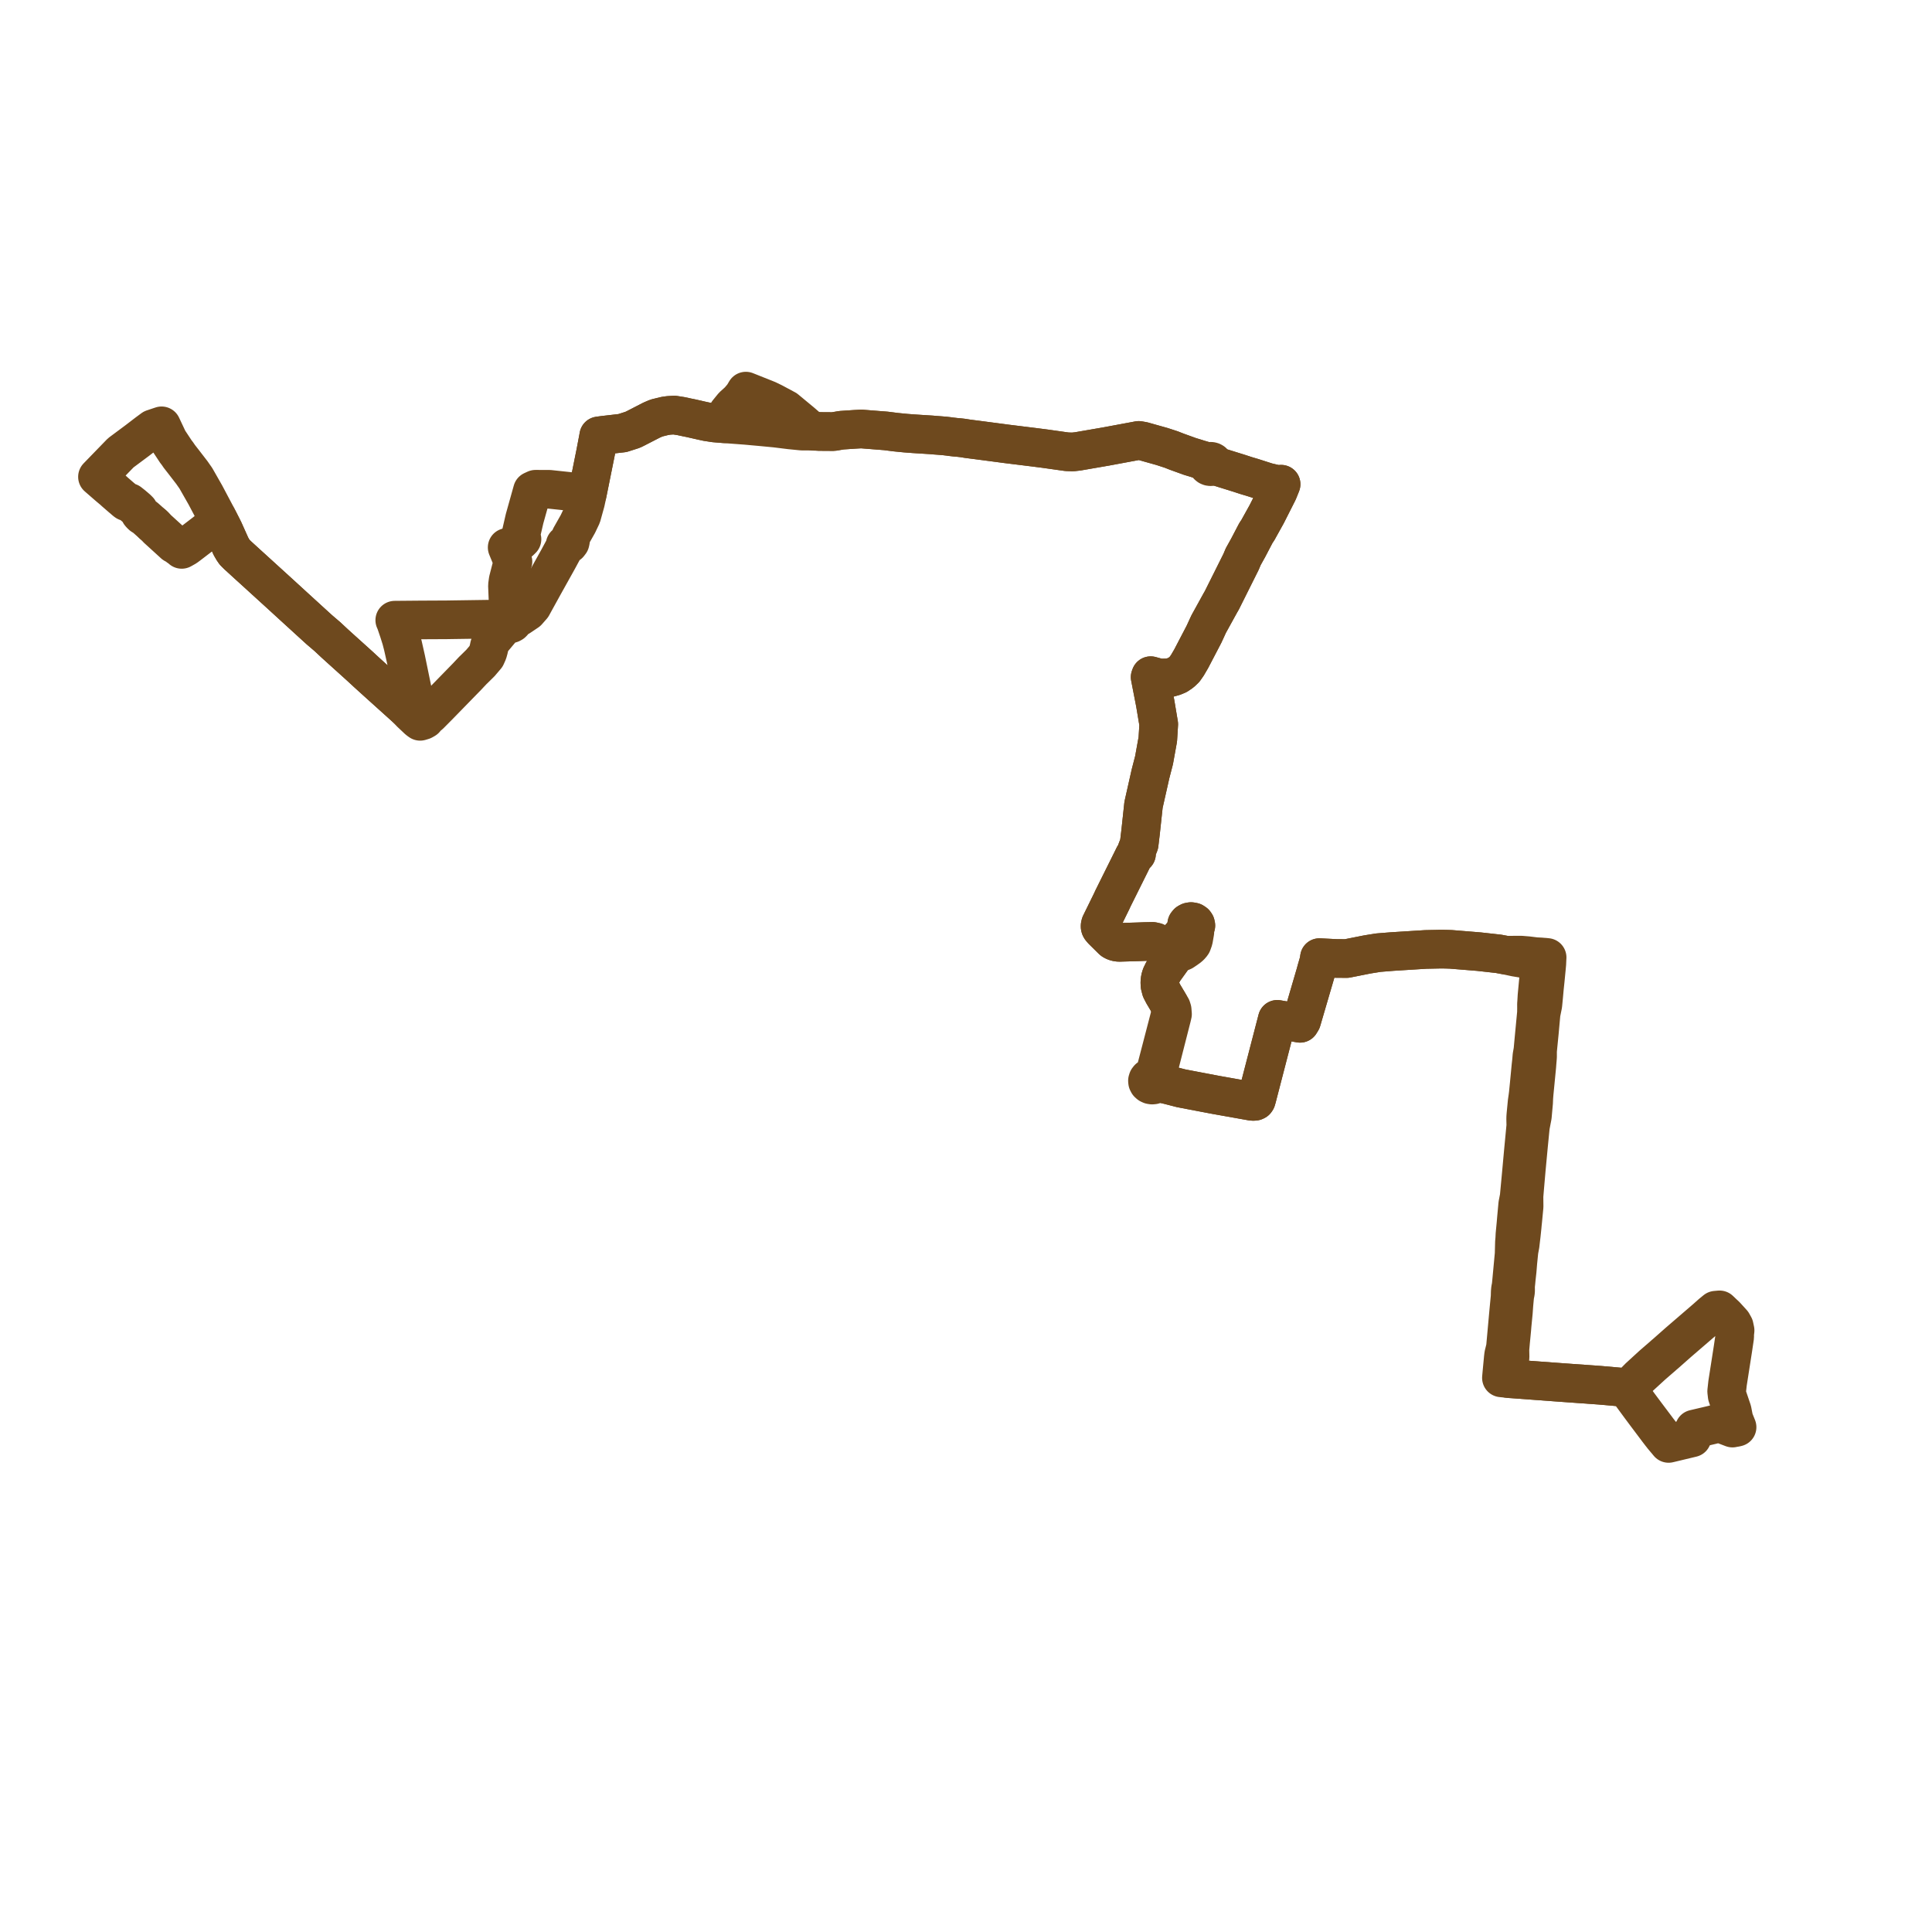     
<svg width="396.448" height="396.448" version="1.1"
     xmlns="http://www.w3.org/2000/svg">

  <title>Plan de ligne</title>
  <desc>Du 2017-07-01 au 9999-01-01</desc>

<path d='M 31.408 107.64 L 31.813 108 L 32.304 108.534 L 32.895 109.068 L 34.119 110.184 L 35.386 111.339 L 35.713 111.638 L 36.212 111.904 L 36.647 112.243 L 36.991 112.421 L 37.288 112.735 L 38.168 112.238 L 38.218 112.2 L 38.783 111.779 L 41.69 109.555 L 42.039 109.287 L 44.052 107.678 L 44.205 107.535 L 44.926 106.862 L 45.455 107.901 L 45.566 108.119 L 45.926 108.841 L 47.388 112.104 L 47.811 112.832 L 48.152 113.324 L 48.741 113.911 L 50.836 115.824 L 51.286 116.233 L 51.942 116.828 L 57.619 121.997 L 60.295 124.447 L 64.899 128.65 L 65.571 129.259 L 65.934 129.568 L 67.199 130.649 L 68.688 132.039 L 68.935 132.262 L 70.119 133.334 L 73.67 136.536 L 75.326 138.063 L 77.383 139.928 L 79.641 141.962 L 80.889 143.086 L 83.158 145.131 L 84.117 146.108 L 84.317 146.318 L 84.685 146.662 L 85.802 147.716 L 86.214 148.016 L 86.79 147.843 L 87.222 147.595 L 87.598 147.12 L 88.196 146.64 L 89.987 144.836 L 94.703 140 L 95.833 138.842 L 96.446 138.189 L 97.061 137.536 L 97.229 137.383 L 98.585 136.045 L 99.741 134.685 L 100.099 133.883 L 100.289 133.202 L 100.445 132.451 L 100.678 131.856 L 101.162 131.131 L 101.506 130.721 L 103.551 128.282 L 103.906 127.915 L 104.128 128.011 L 104.372 128.055 L 104.622 128.046 L 104.861 127.983 L 105.101 127.85 L 105.282 127.663 L 105.388 127.44 L 105.408 127.201 L 105.341 126.968 L 105.812 126.842 L 106.608 126.572 L 108.237 125.475 L 109.205 124.372 L 109.602 123.642 L 111.596 120.025 L 113.187 117.17 L 114.312 115.151 L 114.452 114.9 L 115.965 112.104 L 115.965 111.774 L 116.352 111.767 L 116.718 111.65 L 116.989 111.298 L 117.075 110.919 L 117.124 110.477 L 117.096 110.149 L 117.365 109.674 L 118.585 107.515 L 119.365 105.876 L 120.156 103.023 L 120.352 102.117 L 120.415 101.823 L 120.458 101.627 L 120.533 101.235 L 120.628 100.762 L 122.195 92.987 L 122.786 89.884 L 122.861 89.446 L 123.845 89.312 L 127.73 88.864 L 128.129 88.737 L 129.832 88.191 L 130.451 87.885 L 133.713 86.208 L 134.695 85.782 L 136.448 85.349 L 137.218 85.24 L 138.359 85.171 L 139.72 85.384 L 140.789 85.614 L 141.729 85.805 L 143.978 86.315 L 145.063 86.552 L 146.631 86.792 L 147.23 86.842 L 148.115 86.915 L 148.629 86.958 L 153.118 87.293 L 153.898 87.364 L 156.267 87.579 L 159.137 87.853 L 162.098 88.219 L 164.549 88.463 L 165.163 88.462 L 165.776 88.461 L 168.025 88.54 L 169.527 88.551 L 171.028 88.561 L 172.663 88.282 L 175.389 88.1 L 176.745 88.026 L 181.418 88.394 L 181.782 88.423 L 183.852 88.684 L 185.79 88.876 L 187.46 89.004 L 188.15 89.048 L 189.288 89.12 L 191.151 89.238 L 191.869 89.301 L 192.918 89.379 L 193.856 89.457 L 194.459 89.527 L 194.623 89.546 L 194.966 89.594 L 195.134 89.618 L 196.059 89.723 L 196.836 89.79 L 197.618 89.882 L 198.586 90.038 L 200.721 90.312 L 205.544 90.947 L 206.435 91.067 L 212.162 91.775 L 214.388 92.06 L 217.603 92.514 L 218.414 92.629 L 218.941 92.701 L 220.131 92.739 L 221.131 92.628 L 226.972 91.619 L 233.057 90.489 L 233.66 90.373 L 234.528 90.521 L 236.197 90.992 L 238.428 91.618 L 240.35 92.244 L 241.107 92.544 L 241.528 92.707 L 244.224 93.68 L 245.399 94.033 L 245.98 94.222 L 247.968 94.8 L 247.857 94.908 L 247.783 95.036 L 247.75 95.207 L 247.782 95.379 L 247.878 95.534 L 248.026 95.656 L 248.213 95.734 L 248.42 95.76 L 248.616 95.735 L 248.793 95.663 L 248.937 95.551 L 249.878 95.752 L 254.206 97.097 L 255.771 97.607 L 257.01 97.974 L 259.982 98.927 L 261.364 99.254 L 261.469 99.287 L 261.719 99.328 L 262.105 99.371 L 262.503 99.381 L 262.881 99.359 L 262.333 100.717 L 262.29 100.812 L 262.203 101.008 L 259.941 105.484 L 258.369 108.316 L 258.076 108.845 L 257.743 109.316 L 256.116 112.425 L 255.106 114.241 L 254.67 115.284 L 252.298 120.032 L 250.716 123.198 L 250.422 123.705 L 248.019 128.064 L 247.062 130.144 L 244.429 135.189 L 243.649 136.523 L 243.073 137.343 L 242.405 137.975 L 241.618 138.508 L 240.863 138.823 L 240.012 139.06 L 239.346 139.108 L 238.407 139.132 L 237.709 139.086 L 236.12 138.65 L 236.013 138.95 L 237.057 144.32 L 237.776 148.61 L 237.658 150.505 L 237.599 151.472 L 237.584 151.709 L 237.459 152.402 L 237.266 153.472 L 237.013 154.875 L 236.953 155.205 L 236.817 155.961 L 236.738 156.273 L 236.093 158.758 L 235.93 159.483 L 235.859 159.796 L 235.769 160.198 L 234.803 164.479 L 234.652 165.151 L 234.573 165.891 L 234.057 170.694 L 233.836 172.538 L 233.753 173.226 L 233.349 174.259 L 233.145 174.811 L 233.214 175.209 L 232.72 175.632 L 232.287 176.506 L 231.901 177.286 L 230.508 180.087 L 228.394 184.338 L 228.313 184.501 L 228.211 184.745 L 228.065 185.043 L 228.001 185.172 L 226.592 188.051 L 226.44 188.357 L 226.032 189.189 L 225.819 189.624 L 225.748 189.944 L 225.746 190.161 L 225.791 190.333 L 225.89 190.504 L 226.222 190.892 L 228.212 192.861 L 228.336 192.969 L 228.547 193.093 L 228.759 193.187 L 229.026 193.278 L 229.346 193.344 L 229.696 193.371 L 233.479 193.26 L 234.871 193.208 L 236.513 193.173 L 237.127 193.309 L 237.229 193.382 L 238.861 194.556 L 239.613 195.097 L 240.022 195.321 L 240.344 195.439 L 240.762 195.513 L 241.37 195.542 L 241.403 195.539 L 241.931 195.492 L 242.351 195.38 L 242.74 195.212 L 243.414 194.759 L 244.021 194.317 L 244.387 193.958 L 244.628 193.629 L 244.912 192.837 L 245.183 191.268 L 245.155 191.055 L 245.081 190.501 L 245.291 190.267 L 245.392 189.919 L 245.33 189.629 L 245.175 189.405 L 244.855 189.192 L 244.399 189.109 L 244.057 189.168 L 243.753 189.332 L 243.53 189.601 L 243.463 190.014 L 243.662 190.407 L 243.863 190.566 L 244.209 190.694 L 244.197 191.366 L 243.711 192.272 L 243.05 193.246 L 241.403 195.539 L 239.659 197.967 L 239.582 198.073 L 238.719 199.275 L 238.307 200.125 L 238.253 200.241 L 238.084 200.834 L 238.005 201.488 L 238.025 202.039 L 238.038 202.241 L 238.26 203.101 L 238.71 203.969 L 239.888 205.947 L 240.108 206.996 L 240.132 207.34 L 240.146 207.695 L 240.1 208.357 L 239.901 209.121 L 239.558 210.44 L 239.394 211.068 L 238.814 213.297 L 237.727 217.472 L 237.2 219.495 L 237.013 219.963 L 236.682 220.49 L 236.24 221.024 L 235.953 221.117 L 235.713 221.277 L 235.544 221.491 L 235.46 221.757 L 235.486 222.032 L 235.619 222.284 L 235.845 222.485 L 236.111 222.607 L 236.409 222.655 L 236.712 222.627 L 236.989 222.525 L 237.24 222.334 L 237.399 222.083 L 237.915 222.21 L 239.802 222.651 L 242.423 223.327 L 249.464 224.668 L 256.77 225.968 L 257.042 226.002 L 257.283 226.004 L 257.495 225.983 L 257.68 225.893 L 257.794 225.722 L 257.931 225.247 L 260.771 214.295 L 261.837 210.184 L 262.069 209.29 L 262.099 209.171 L 263.201 209.363 L 265.847 209.823 L 266.766 209.983 L 267.097 209.445 L 267.159 209.234 L 269.949 199.705 L 270.158 198.929 L 270.602 197.408 L 270.681 197.003 L 270.753 196.503 L 271.554 196.544 L 274.175 196.677 L 276.341 196.692 L 280.443 195.877 L 280.962 195.787 L 282.852 195.485 L 285.671 195.259 L 292.548 194.827 L 295.562 194.765 L 296.647 194.774 L 297.74 194.81 L 303.493 195.28 L 307.518 195.728 L 308.993 196.004 L 310.941 196.424 L 313.716 196.886 L 314.42 197.027 L 314.95 197.135 L 316.041 197.413 L 315.956 198.426 L 315.645 201.658 L 315.424 204.013 L 315.392 204.363 L 315.342 205.226 L 315.304 205.815 L 315.286 206.04 L 315.291 206.922 L 315.281 207.807 L 314.763 213.255 L 314.551 215.557 L 314.354 216.674 L 314.318 217.096 L 314.265 217.723 L 314.164 218.63 L 314.128 218.972 L 314.022 220.098 L 313.794 222.471 L 313.615 224.267 L 313.601 224.428 L 313.496 225.229 L 313.368 226.107 L 313.118 228.691 L 313.078 229.217 L 313.069 229.626 L 313.098 230.98 L 312.595 236.267 L 312.189 240.719 L 312.096 241.712 L 311.73 245.626 L 311.437 247.133 L 311.216 249.548 L 311.159 250.162 L 311.141 250.384 L 311.081 251.092 L 310.892 253.074 L 310.869 253.311 L 310.824 254.232 L 310.762 254.911 L 310.698 257.339 L 310.145 263.263 L 310.082 263.882 L 309.956 264.517 L 309.92 264.893 L 309.901 265.118 L 309.874 266.098 L 309.581 269.168 L 309.099 274.495 L 308.962 276.006 L 308.919 276.517 L 308.552 278.005 L 308.493 278.491 L 308.474 278.656 L 308.437 279.049 L 308.206 281.495 L 308.195 281.606 L 308.173 281.847 L 308.093 282.739 L 308.654 282.794 L 308.884 282.814 L 309.429 282.871 L 309.778 282.905 L 310.022 282.928 L 310.364 282.948 L 315.62 283.336 L 318.876 283.577 L 319.578 283.629 L 320.406 283.688 L 322.199 283.817 L 328.351 284.257 L 331.982 284.578 L 333.002 284.674 L 333.411 284.726 L 334.074 285.046 L 334.174 285.316 L 334.327 285.577 L 336.483 288.511 L 337.794 290.271 L 338.476 291.176 L 340.154 293.412 L 340.731 294.162 L 340.866 294.336 L 341.217 294.784 L 342.397 296.191 L 342.885 296.076 L 347.196 295.043' fill='transparent' stroke='#6E491E' stroke-linecap='round' stroke-linejoin='round' stroke-width='7.929'/><path d='M 347.665 293.246 L 351.183 292.42 L 352.805 292.014 L 354.184 292.539 L 355.506 293.043 L 355.757 292.984 L 356.095 292.938 L 356.448 292.855 L 355.796 291.235 L 355.451 289.456 L 355.187 288.685 L 354.417 286.406 L 354.313 285.499 L 354.496 283.833 L 355.592 276.812 L 355.959 274.338 L 355.953 273.767 L 356.041 272.999 L 355.862 272.147 L 355.487 271.475 L 354.142 269.995 L 353.57 269.461 L 352.863 268.785 L 352.065 268.855 L 351.214 269.552 L 350.06 270.579 L 344.391 275.462 L 341.726 277.819 L 341.546 277.963 L 341.083 278.377 L 340.419 278.948 L 339.07 280.117 L 336.319 282.637 L 334.901 284.081 L 334.757 284.238 L 334.185 284.797 L 333.569 284.635 L 333.002 284.674 L 331.982 284.578 L 328.351 284.257 L 322.199 283.817 L 320.406 283.688 L 319.578 283.629 L 318.876 283.577 L 315.62 283.336 L 310.364 282.948 L 310.022 282.928 L 309.778 282.905 L 309.429 282.871 L 309.496 281.955 L 309.868 278.424 L 309.836 276.848 L 309.872 276.51 L 309.985 275.22 L 310.083 274.203 L 310.216 272.816 L 310.286 271.951 L 310.546 269.281 L 310.664 267.639 L 310.82 265.95 L 310.963 265.219 L 310.99 264.969 L 311.001 264.739 L 310.99 263.899 L 311.083 263.052 L 311.146 262.365 L 311.322 260.779 L 311.469 259.001 L 311.7 256.692 L 311.933 255.443 L 311.97 255.122 L 311.981 255.011 L 312.1 253.995 L 312.168 253.428 L 312.349 251.707 L 312.391 251.204 L 312.472 250.445 L 312.581 249.303 L 312.746 247.58 L 312.725 245.457 L 312.892 243.466 L 313.205 239.87 L 313.629 235.354 L 313.669 234.929 L 314.042 231.147 L 314.446 229.041 L 314.688 226.345 L 314.7 226.231 L 314.724 225.617 L 314.736 225.289 L 314.797 224.517 L 314.808 224.38 L 314.909 223.355 L 315.351 218.812 L 315.361 218.703 L 315.399 218.17 L 315.486 217.143 L 315.507 216.823 L 315.507 215.631 L 315.878 211.874 L 316.187 208.465 L 316.238 207.944 L 316.591 206.21 L 316.625 205.874 L 316.683 205.28 L 316.765 204.434 L 316.91 202.812 L 317.095 201.035 L 317.339 198.526 L 317.415 197.683 L 317.418 197.535 L 317.455 196.688 L 317.472 196.472 L 317.238 196.449 L 316.93 196.415 L 316.699 196.405 L 316.146 196.357 L 315.118 196.305 L 313.496 196.104 L 312.132 195.993 L 308.993 196.004 L 307.518 195.728 L 303.493 195.28 L 297.74 194.81 L 296.647 194.774 L 295.562 194.765 L 292.548 194.827 L 285.671 195.259 L 282.852 195.485 L 280.962 195.787 L 280.443 195.877 L 276.341 196.692 L 274.175 196.677 L 271.554 196.544 L 270.753 196.503 L 270.681 197.003 L 270.602 197.408 L 270.158 198.929 L 269.949 199.705 L 267.159 209.234 L 267.097 209.445 L 266.766 209.983 L 265.847 209.823 L 263.201 209.363 L 262.099 209.171 L 262.069 209.29 L 261.837 210.184 L 260.771 214.295 L 257.931 225.247 L 257.794 225.722 L 257.68 225.893 L 257.495 225.983 L 257.283 226.004 L 257.042 226.002 L 256.77 225.968 L 249.464 224.668 L 242.423 223.327 L 239.802 222.651 L 237.915 222.21 L 237.399 222.083 L 237.445 221.871 L 237.423 221.655 L 237.335 221.452 L 237.415 220.626 L 240.441 208.769 L 240.6 208.088 L 240.558 207.608 L 240.531 207.237 L 240.394 206.785 L 239.888 205.947 L 238.71 203.969 L 238.26 203.101 L 238.038 202.241 L 238.025 202.039 L 238.005 201.488 L 238.084 200.834 L 238.253 200.241 L 238.307 200.125 L 238.719 199.275 L 239.582 198.073 L 239.659 197.967 L 241.403 195.539 L 241.37 195.542 L 241.403 195.539 L 243.05 193.246 L 243.711 192.272 L 244.197 191.366 L 244.209 190.694 L 244.702 190.68 L 245.081 190.501 L 245.291 190.267 L 245.392 189.919 L 245.33 189.629 L 245.175 189.405 L 244.855 189.192 L 244.399 189.109 L 244.057 189.168 L 243.753 189.332 L 243.53 189.601 L 243.463 190.014 L 243.662 190.407 L 243.228 191.11 L 242.582 191.858 L 241.939 192.543 L 239.613 195.097 L 238.861 194.556 L 237.229 193.382 L 237.127 193.309 L 236.513 193.173 L 234.871 193.208 L 233.479 193.26 L 229.696 193.371 L 229.346 193.344 L 229.026 193.278 L 228.759 193.187 L 228.547 193.093 L 228.336 192.969 L 228.212 192.861 L 226.222 190.892 L 225.89 190.504 L 225.791 190.333 L 225.746 190.161 L 225.748 189.944 L 225.819 189.624 L 226.032 189.189 L 226.44 188.357 L 226.592 188.051 L 228.001 185.172 L 228.065 185.043 L 228.211 184.745 L 228.313 184.501 L 228.394 184.338 L 230.508 180.087 L 231.901 177.286 L 232.287 176.506 L 232.72 175.632 L 233.214 175.209 L 233.145 174.811 L 233.349 174.259 L 233.753 173.226 L 233.836 172.538 L 234.057 170.694 L 234.573 165.891 L 234.652 165.151 L 234.803 164.479 L 235.769 160.198 L 235.859 159.796 L 235.93 159.483 L 236.093 158.758 L 236.738 156.273 L 236.817 155.961 L 236.953 155.205 L 237.013 154.875 L 237.266 153.472 L 237.459 152.402 L 237.584 151.709 L 237.599 151.472 L 237.658 150.505 L 237.776 148.61 L 237.057 144.32 L 236.013 138.95 L 236.12 138.65 L 237.709 139.086 L 238.407 139.132 L 239.346 139.108 L 240.012 139.06 L 240.863 138.823 L 241.618 138.508 L 242.405 137.975 L 243.073 137.343 L 243.649 136.523 L 244.429 135.189 L 247.062 130.144 L 248.019 128.064 L 250.422 123.705 L 250.716 123.198 L 252.298 120.032 L 254.67 115.284 L 255.106 114.241 L 256.116 112.425 L 257.743 109.316 L 258.076 108.845 L 258.369 108.316 L 259.941 105.484 L 262.203 101.008 L 262.29 100.812 L 262.333 100.717 L 262.881 99.359 L 262.503 99.381 L 262.105 99.371 L 261.719 99.328 L 261.469 99.287 L 261.364 99.254 L 259.982 98.927 L 257.01 97.974 L 255.771 97.607 L 254.206 97.097 L 249.878 95.752 L 248.937 95.551 L 249.036 95.41 L 249.08 95.25 L 249.065 95.087 L 248.994 94.934 L 248.871 94.805 L 248.708 94.712 L 248.519 94.663 L 248.321 94.662 L 248.132 94.709 L 247.968 94.8 L 245.98 94.222 L 245.399 94.033 L 244.224 93.68 L 241.528 92.707 L 241.107 92.544 L 240.35 92.244 L 238.428 91.618 L 236.197 90.992 L 234.528 90.521 L 233.66 90.373 L 233.057 90.489 L 226.972 91.619 L 221.131 92.628 L 220.131 92.739 L 218.941 92.701 L 218.414 92.629 L 217.603 92.514 L 214.388 92.06 L 212.162 91.775 L 206.435 91.067 L 205.544 90.947 L 200.721 90.312 L 198.586 90.038 L 197.618 89.882 L 196.836 89.79 L 196.059 89.723 L 195.134 89.618 L 194.966 89.594 L 194.623 89.546 L 194.459 89.527 L 193.856 89.457 L 192.918 89.379 L 191.869 89.301 L 191.151 89.238 L 189.288 89.12 L 188.15 89.048 L 187.46 89.004 L 185.79 88.876 L 183.852 88.684 L 181.782 88.423 L 181.418 88.394 L 176.745 88.026 L 175.389 88.1 L 172.663 88.282 L 171.028 88.561 L 169.527 88.551 L 168.025 88.54 L 166.376 88.257 L 165.999 87.935 L 165.602 87.622 L 164.474 86.645 L 161.269 83.992 L 160.822 83.752 L 158.651 82.588 L 157.501 82.032 L 153.258 80.34 L 153.05 80.257 L 152.895 80.518 L 152.5 81.183 L 151.618 82.233 L 150.417 83.322 L 149.36 84.619 L 148.716 86.628 L 148.629 86.958 L 148.115 86.915 L 147.23 86.842 L 146.631 86.792 L 145.063 86.552 L 143.978 86.315 L 141.729 85.805 L 140.789 85.614 L 139.72 85.384 L 138.359 85.171 L 137.218 85.24 L 136.448 85.349 L 134.695 85.782 L 133.713 86.208 L 130.451 87.885 L 129.832 88.191 L 128.129 88.737 L 127.73 88.864 L 123.845 89.312 L 122.861 89.446 L 122.786 89.884 L 122.195 92.987 L 120.628 100.762 L 120.533 101.235 L 120.092 101.188 L 112.747 100.404 L 109.887 100.394 L 109.25 100.689 L 109.118 101.162 L 108.7 102.655 L 108.257 104.239 L 108.079 104.876 L 107.638 106.45 L 106.902 109.648 L 106.85 109.874 L 107.112 110.652 L 106.676 111.074 L 105.629 111.605 L 104.636 112.135 L 104.501 112.207 L 104.071 112.332 L 105.26 115.23 L 104.277 119.051 L 104.245 119.276 L 104.127 120.125 L 104.364 125.994 L 104.304 126.482 L 103.973 126.579 L 103.753 126.726 L 103.593 126.891 L 103.511 127.132 L 102.894 127.059 L 101.843 127.038 L 92.142 127.179 L 91.636 127.188 L 91.179 127.19 L 86.825 127.211 L 86.111 127.215 L 83.038 127.242 L 81.577 127.254 L 81.006 127.259 L 81.175 127.628 L 81.844 129.602 L 82.325 131.129 L 82.676 132.476 L 83.306 135.277 L 84.799 142.517 L 85.081 143.661 L 85.326 144.428 L 85.414 144.704 L 85.384 144.979 L 85.357 145.198 L 85.357 145.204 L 85.297 145.565 L 85.178 145.736 L 84.706 145.845 L 84.456 145.737 L 83.643 145.357 L 83.158 145.131 L 80.889 143.086 L 79.641 141.962 L 77.383 139.928 L 75.326 138.063 L 73.67 136.536 L 70.119 133.334 L 68.935 132.262 L 68.688 132.039 L 67.199 130.649 L 65.934 129.568 L 65.571 129.259 L 64.899 128.65 L 60.295 124.447 L 57.619 121.997 L 51.942 116.828 L 51.286 116.233 L 50.836 115.824 L 48.741 113.911 L 48.152 113.324 L 47.811 112.832 L 47.388 112.104 L 45.926 108.841 L 45.566 108.119 L 45.455 107.901 L 44.926 106.862 L 44.566 106.108 L 44.261 105.569 L 42.127 101.541 L 40.178 98.121 L 39.829 97.627 L 39.373 96.973 L 37.64 94.726 L 37.298 94.289 L 36.8 93.651 L 36.386 93.042 L 36.118 92.709 L 34.545 90.329 L 33.442 87.987 L 33.155 87.379 L 31.369 87.978 L 30.226 88.822 L 28.183 90.387 L 24.784 92.916 L 20.5 97.331 L 20.214 97.626 L 20 97.847 L 22.213 99.771 L 23.235 100.629 L 23.375 100.759 L 23.574 100.942 L 24.961 102.145 L 25.201 102.34 L 25.479 102.585 L 25.728 102.799 L 25.914 102.937 L 26.072 103.006 L 26.233 103.054 L 26.544 103.106 L 27.221 103.639 L 27.723 104.063 L 28.132 104.416 L 28.469 104.751 L 28.562 104.981 L 28.71 105.327 L 28.889 105.542 L 29.147 105.789 L 29.553 106.041 L 29.81 106.22 L 31.408 107.64' fill='transparent' stroke='#6E491E' stroke-linecap='round' stroke-linejoin='round' stroke-width='7.929'/>
</svg>

